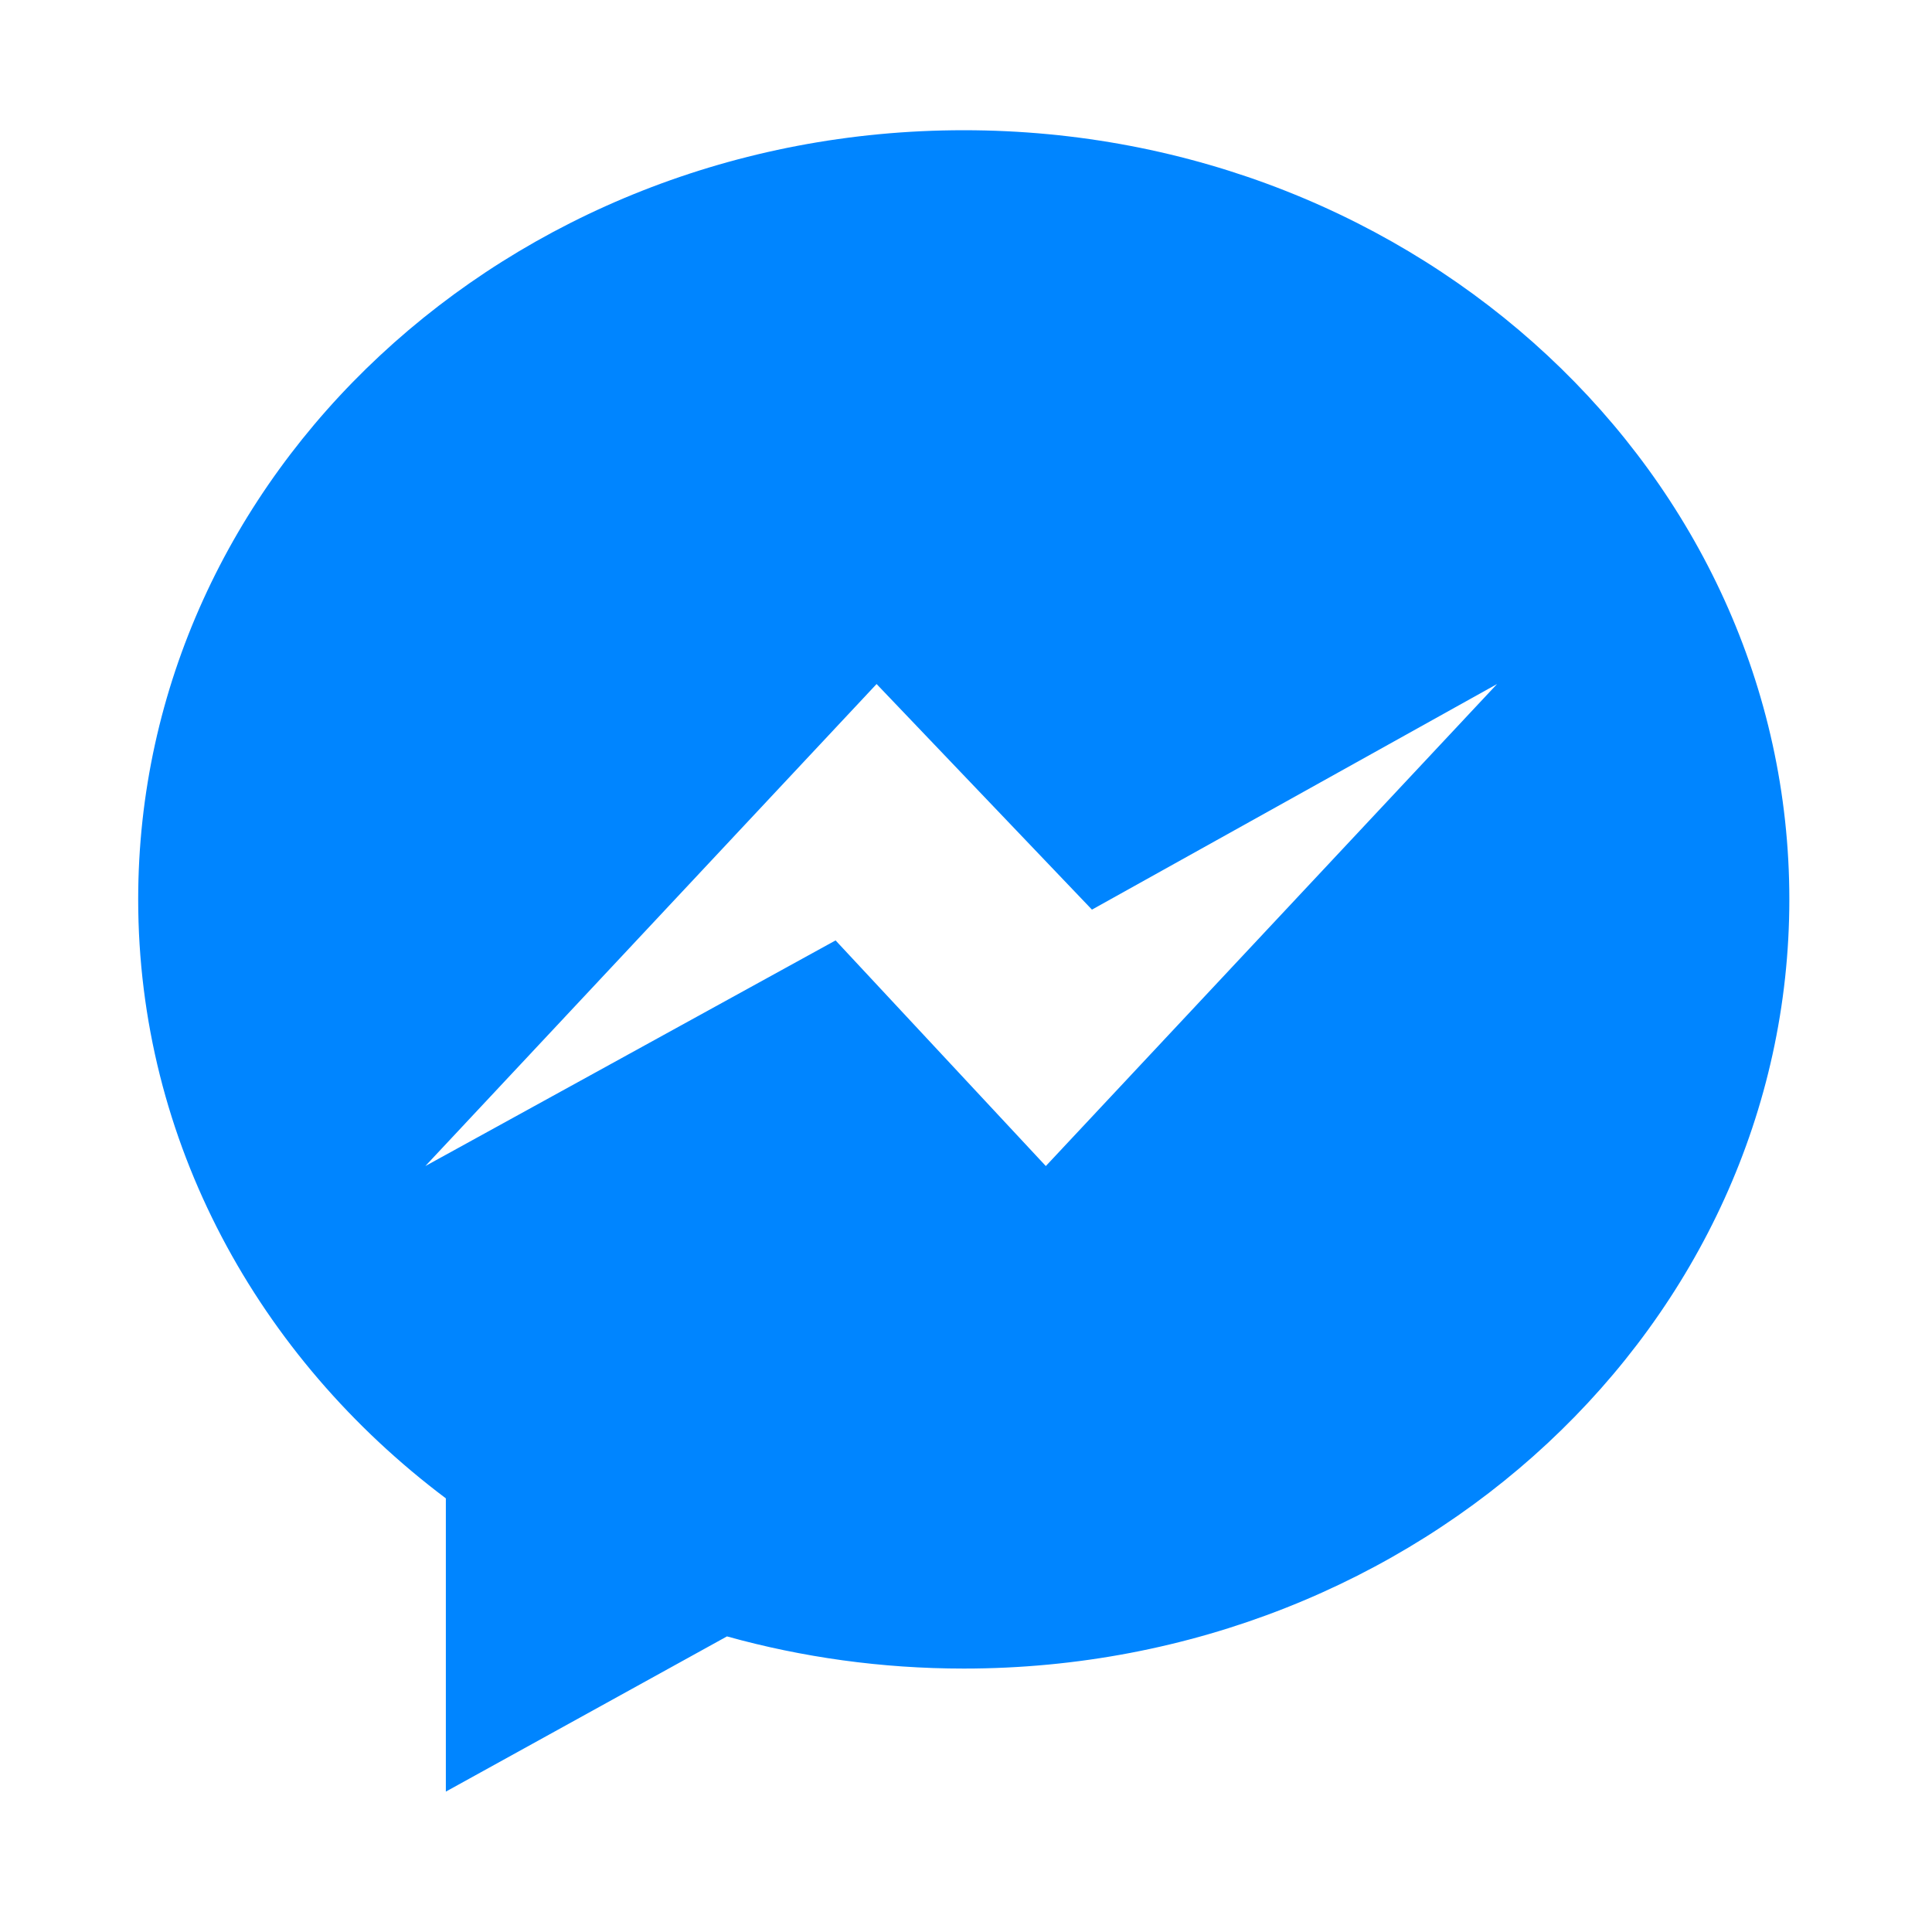 <?xml version="1.0" encoding="UTF-8" standalone="no"?>
<!DOCTYPE svg PUBLIC "-//W3C//DTD SVG 1.1//EN" "http://www.w3.org/Graphics/SVG/1.1/DTD/svg11.dtd">
<svg width="100%" height="100%" viewBox="0 0 57 57" version="1.1" xmlns="http://www.w3.org/2000/svg" xmlns:xlink="http://www.w3.org/1999/xlink" xml:space="preserve" xmlns:serif="http://www.serif.com/" style="fill-rule:evenodd;clip-rule:evenodd;stroke-linejoin:round;stroke-miterlimit:2;">
    <g id="Facebook_Messenger_1_">
        <g>
            <path d="M28.434,3.842C14.982,3.842 4.077,14.002 4.077,26.535C4.077,33.676 7.619,40.046 13.154,44.206L13.154,52.858L21.448,48.279C23.661,48.895 26.006,49.228 28.434,49.228C41.886,49.228 52.791,39.068 52.791,26.534C52.791,14.001 41.886,3.842 28.434,3.842ZM30.855,34.402L24.652,27.745L12.549,34.402L25.862,20.181L32.216,26.837L44.168,20.181L30.855,34.402Z" style="fill:#0085ff;fill-rule:nonzero;"/>
        </g>
    </g>
</svg>
